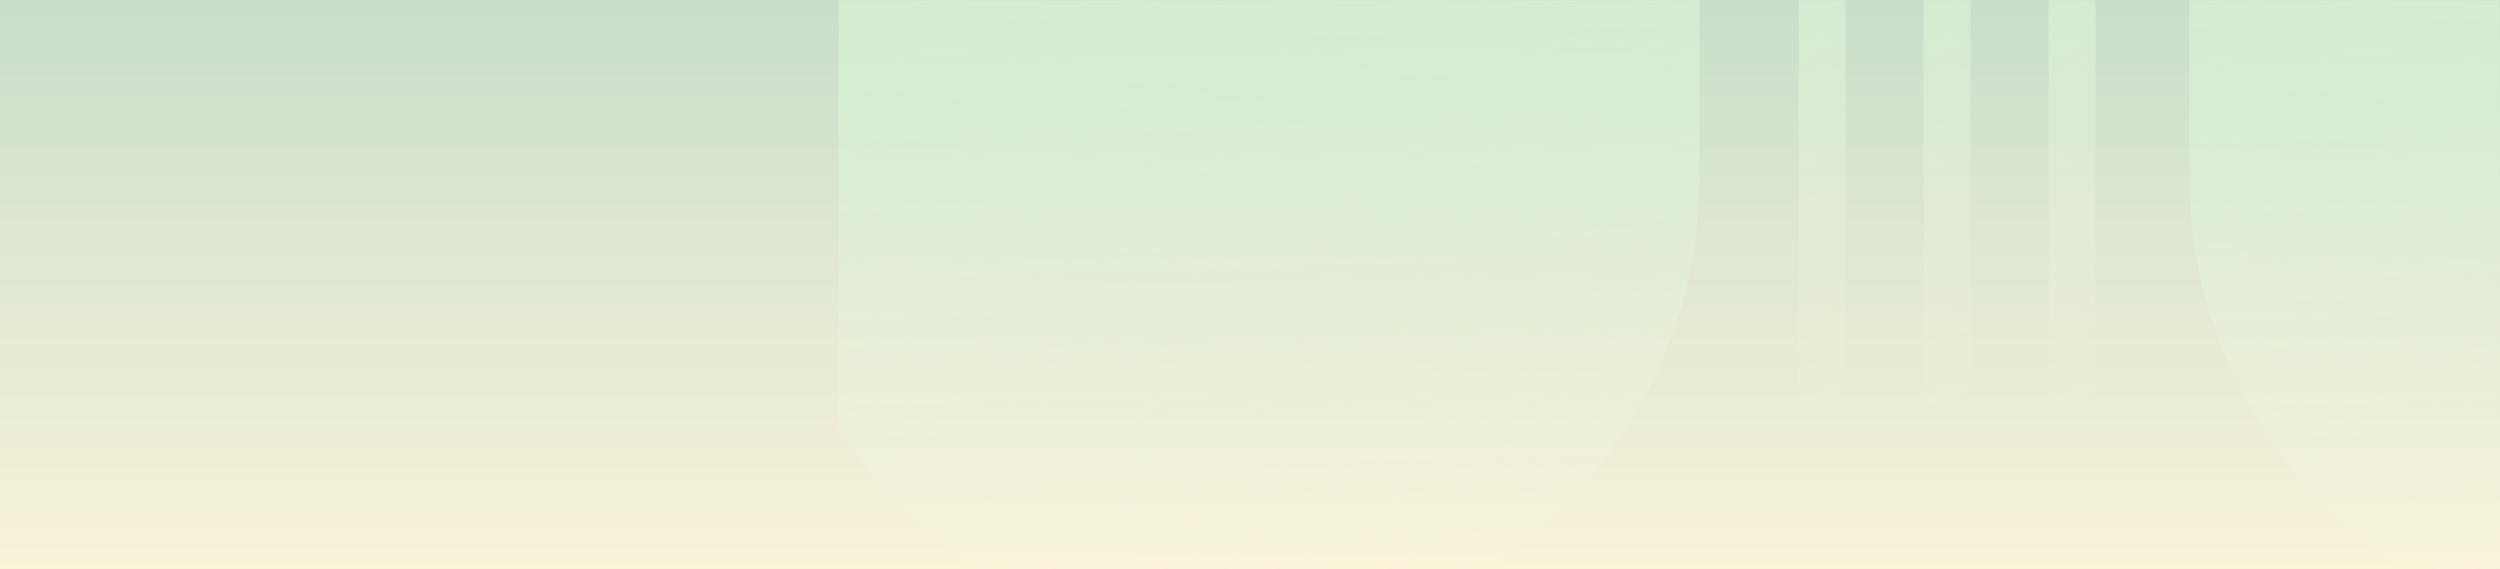 <svg width="1440" height="328" viewBox="0 0 1440 328" fill="none" xmlns="http://www.w3.org/2000/svg">
<rect x="0" y="0" width="1440" height="328" fill="#333333" stroke="none"/>
<rect width="1440" height="328" fill="url(#paint0_linear_761_1738)"/>
<mask id="mask0_761_1738" style="mask-type:alpha" maskUnits="userSpaceOnUse" x="483" y="0" width="957" height="328">
<rect x="483" width="957" height="328" fill="url(#paint1_linear_761_1738)"/>
</mask>
<g mask="url(#mask0_761_1738)">
<rect x="1036" y="-74" width="27" height="315" fill="url(#paint2_linear_761_1738)"/>
<rect x="1108" y="-74" width="27" height="315" fill="url(#paint3_linear_761_1738)"/>
<rect x="1180" y="-74" width="27" height="315" fill="url(#paint4_linear_761_1738)"/>
<path d="M709.5 371C858.341 371 979 250.287 979 101.381V-25H440V101.381C440 250.287 560.659 371 709.5 371Z" fill="url(#paint5_linear_761_1738)"/>
<path d="M1530.5 371C1679.34 371 1800 250.287 1800 101.381V-25H1261V101.381C1261 250.287 1381.66 371 1530.5 371Z" fill="url(#paint6_linear_761_1738)"/>
</g>
<defs>
<linearGradient id="paint0_linear_761_1738" x1="838.433" y1="-1.2356e-10" x2="838.408" y2="328.009" gradientUnits="userSpaceOnUse">
<stop stop-color="#C9DECB"/>
<stop offset="1" stop-color="#F9F3D8"/>
</linearGradient>
<linearGradient id="paint1_linear_761_1738" x1="1040.21" y1="-1.2356e-10" x2="1040.17" y2="328.009" gradientUnits="userSpaceOnUse">
<stop stop-color="#C9DECB"/>
<stop offset="1" stop-color="#F9F3D8"/>
</linearGradient>
<linearGradient id="paint2_linear_761_1738" x1="1048.8" y1="-135.25" x2="1193.77" y2="173.192" gradientUnits="userSpaceOnUse">
<stop stop-color="#CAEDCF"/>
<stop offset="1" stop-color="#FEFAE7" stop-opacity="0"/>
</linearGradient>
<linearGradient id="paint3_linear_761_1738" x1="1120.8" y1="-135.25" x2="1265.77" y2="173.192" gradientUnits="userSpaceOnUse">
<stop stop-color="#CAEDCF"/>
<stop offset="1" stop-color="#FEFAE7" stop-opacity="0"/>
</linearGradient>
<linearGradient id="paint4_linear_761_1738" x1="1192.8" y1="-135.25" x2="1337.77" y2="173.192" gradientUnits="userSpaceOnUse">
<stop stop-color="#CAEDCF"/>
<stop offset="1" stop-color="#FEFAE7" stop-opacity="0"/>
</linearGradient>
<linearGradient id="paint5_linear_761_1738" x1="695.5" y1="-102" x2="709.5" y2="371" gradientUnits="userSpaceOnUse">
<stop stop-color="#CAEDCF"/>
<stop offset="1" stop-color="#FEFAE7" stop-opacity="0"/>
</linearGradient>
<linearGradient id="paint6_linear_761_1738" x1="1516.5" y1="-102" x2="1530.5" y2="371" gradientUnits="userSpaceOnUse">
<stop stop-color="#CAEDCF"/>
<stop offset="1" stop-color="#FEFAE7" stop-opacity="0"/>
</linearGradient>
</defs>
</svg>
